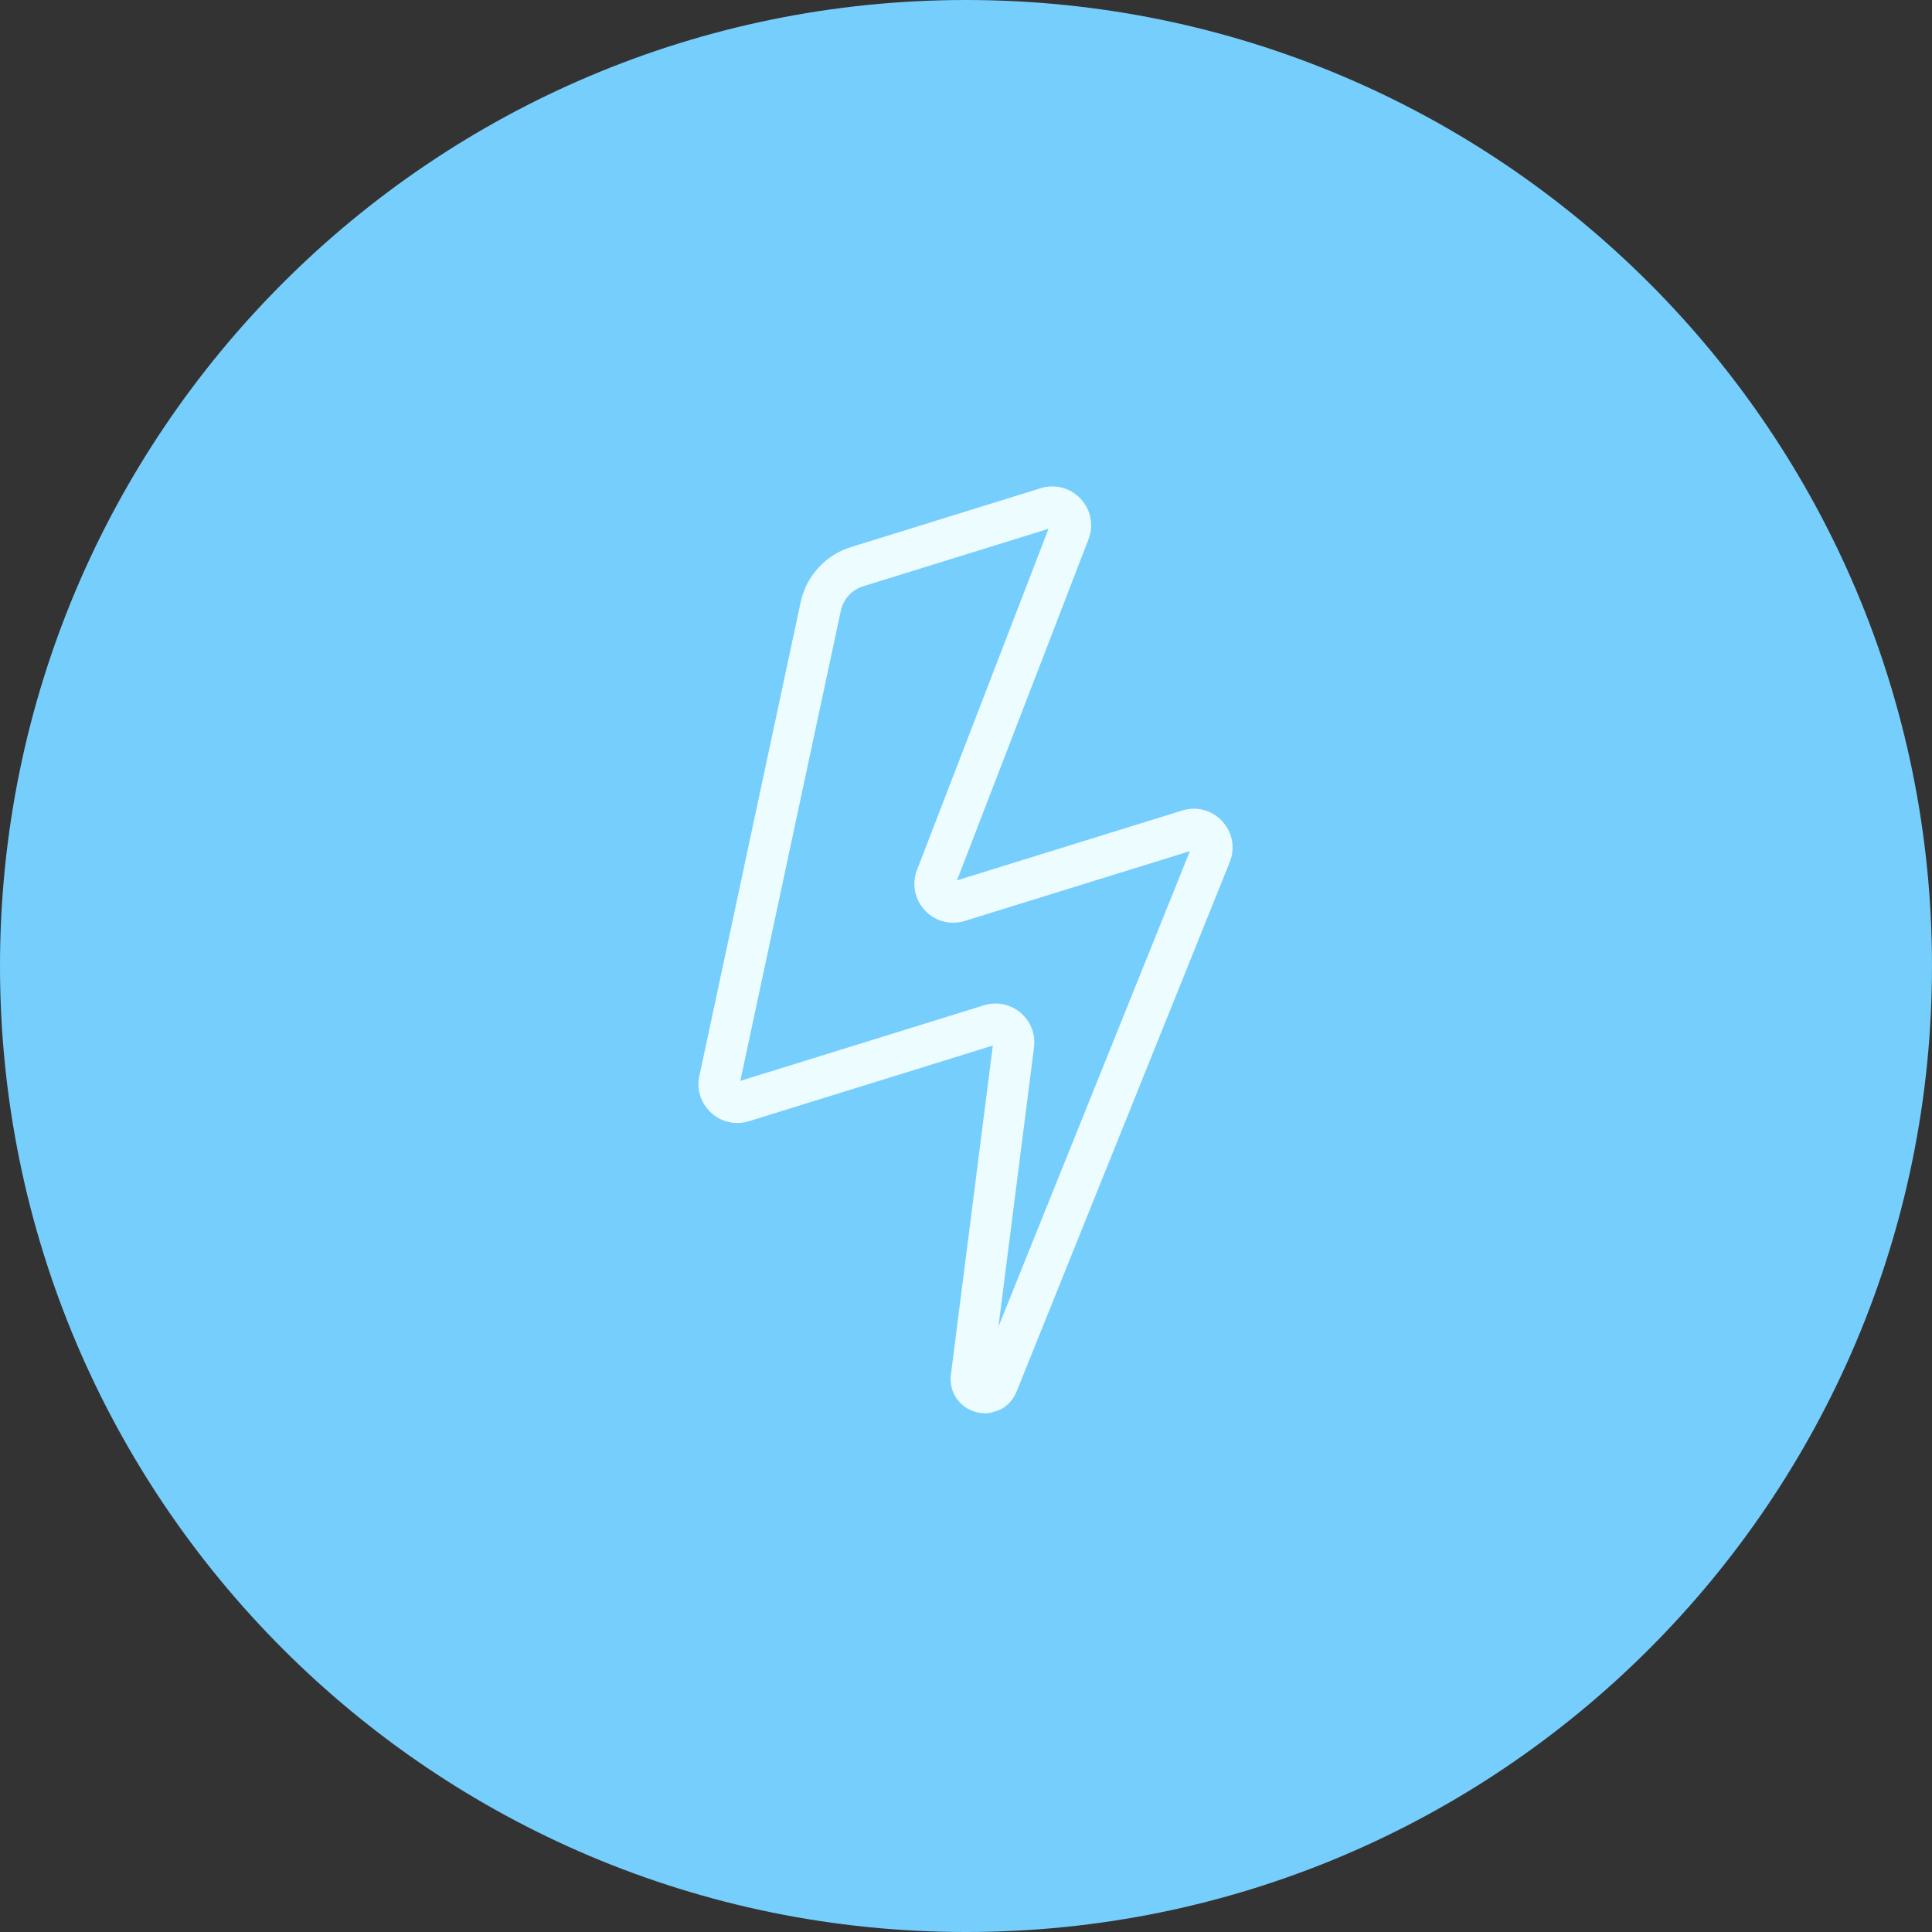 <svg version="1.0" preserveAspectRatio="xMidYMid meet" height="1920" viewBox="0 0 1440 1440" zoomAndPan="magnify" width="1920" xmlns:xlink="http://www.w3.org/1999/xlink" xmlns="http://www.w3.org/2000/svg"><rect x="0" y="0" width="1440" height="1440" fill="#333333" stroke="none"/><defs><clipPath id="4a3c30b7bf"><path clip-rule="nonzero" d="M 720 0 C 322.355 0 0 322.355 0 720 C 0 1117.645 322.355 1440 720 1440 C 1117.645 1440 1440 1117.645 1440 720 C 1440 322.355 1117.645 0 720 0 Z M 720 0"></path></clipPath><clipPath id="e0d5e4239f"><path clip-rule="nonzero" d="M 520 362 L 919 362 L 919 1054 L 520 1054 Z M 520 362"></path></clipPath><clipPath id="a86372c11f"><path clip-rule="nonzero" d="M 414.711 475.703 L 833.766 345.73 L 1025.508 963.926 L 606.449 1093.902 Z M 414.711 475.703"></path></clipPath><clipPath id="ce1bd08e27"><path clip-rule="nonzero" d="M 414.711 475.703 L 833.766 345.73 L 1025.508 963.926 L 606.449 1093.902 Z M 414.711 475.703"></path></clipPath></defs><g clip-path="url(#4a3c30b7bf)"><rect fill-opacity="1" height="1728" y="-144" fill="#76cefc" width="1728" x="-144"></rect></g><g clip-path="url(#e0d5e4239f)"><g clip-path="url(#a86372c11f)"><g clip-path="url(#ce1bd08e27)"><path fill-rule="nonzero" fill-opacity="1" d="M 911.02 612.141 C 903.371 603.84 891.926 600.762 881.148 604.105 L 713.297 656.168 L 811.309 401.945 C 815.336 391.5 813.086 379.934 805.441 371.754 C 797.797 363.578 786.41 360.559 775.719 363.875 L 634.234 407.758 C 615.273 413.641 600.918 429.355 596.766 448.77 L 521.262 801.996 C 519.09 812.16 522.375 822.414 530.047 829.422 C 537.719 836.434 548.227 838.781 558.152 835.703 L 740 779.301 L 708.738 1024.621 C 707.098 1037.5 715.027 1049.223 727.594 1052.496 C 732.422 1053.754 737.266 1053.586 741.672 1052.219 C 748.723 1050.031 754.66 1044.77 757.645 1037.355 L 916.582 642.57 C 920.797 632.102 918.664 620.441 911.02 612.141 Z M 770.699 780.602 C 771.949 770.789 768.172 761.133 760.598 754.77 C 753.02 748.406 742.852 746.359 733.402 749.289 L 551.797 805.617 L 626.707 455.168 C 628.547 446.566 634.906 439.605 643.309 437 L 781.504 394.137 L 683.492 648.359 C 679.465 658.805 681.711 670.371 689.359 678.547 C 697 686.723 708.391 689.742 719.082 686.426 L 886.871 634.387 L 744.16 988.867 Z M 770.699 780.602" fill="#edfcff"></path></g></g></g></svg>